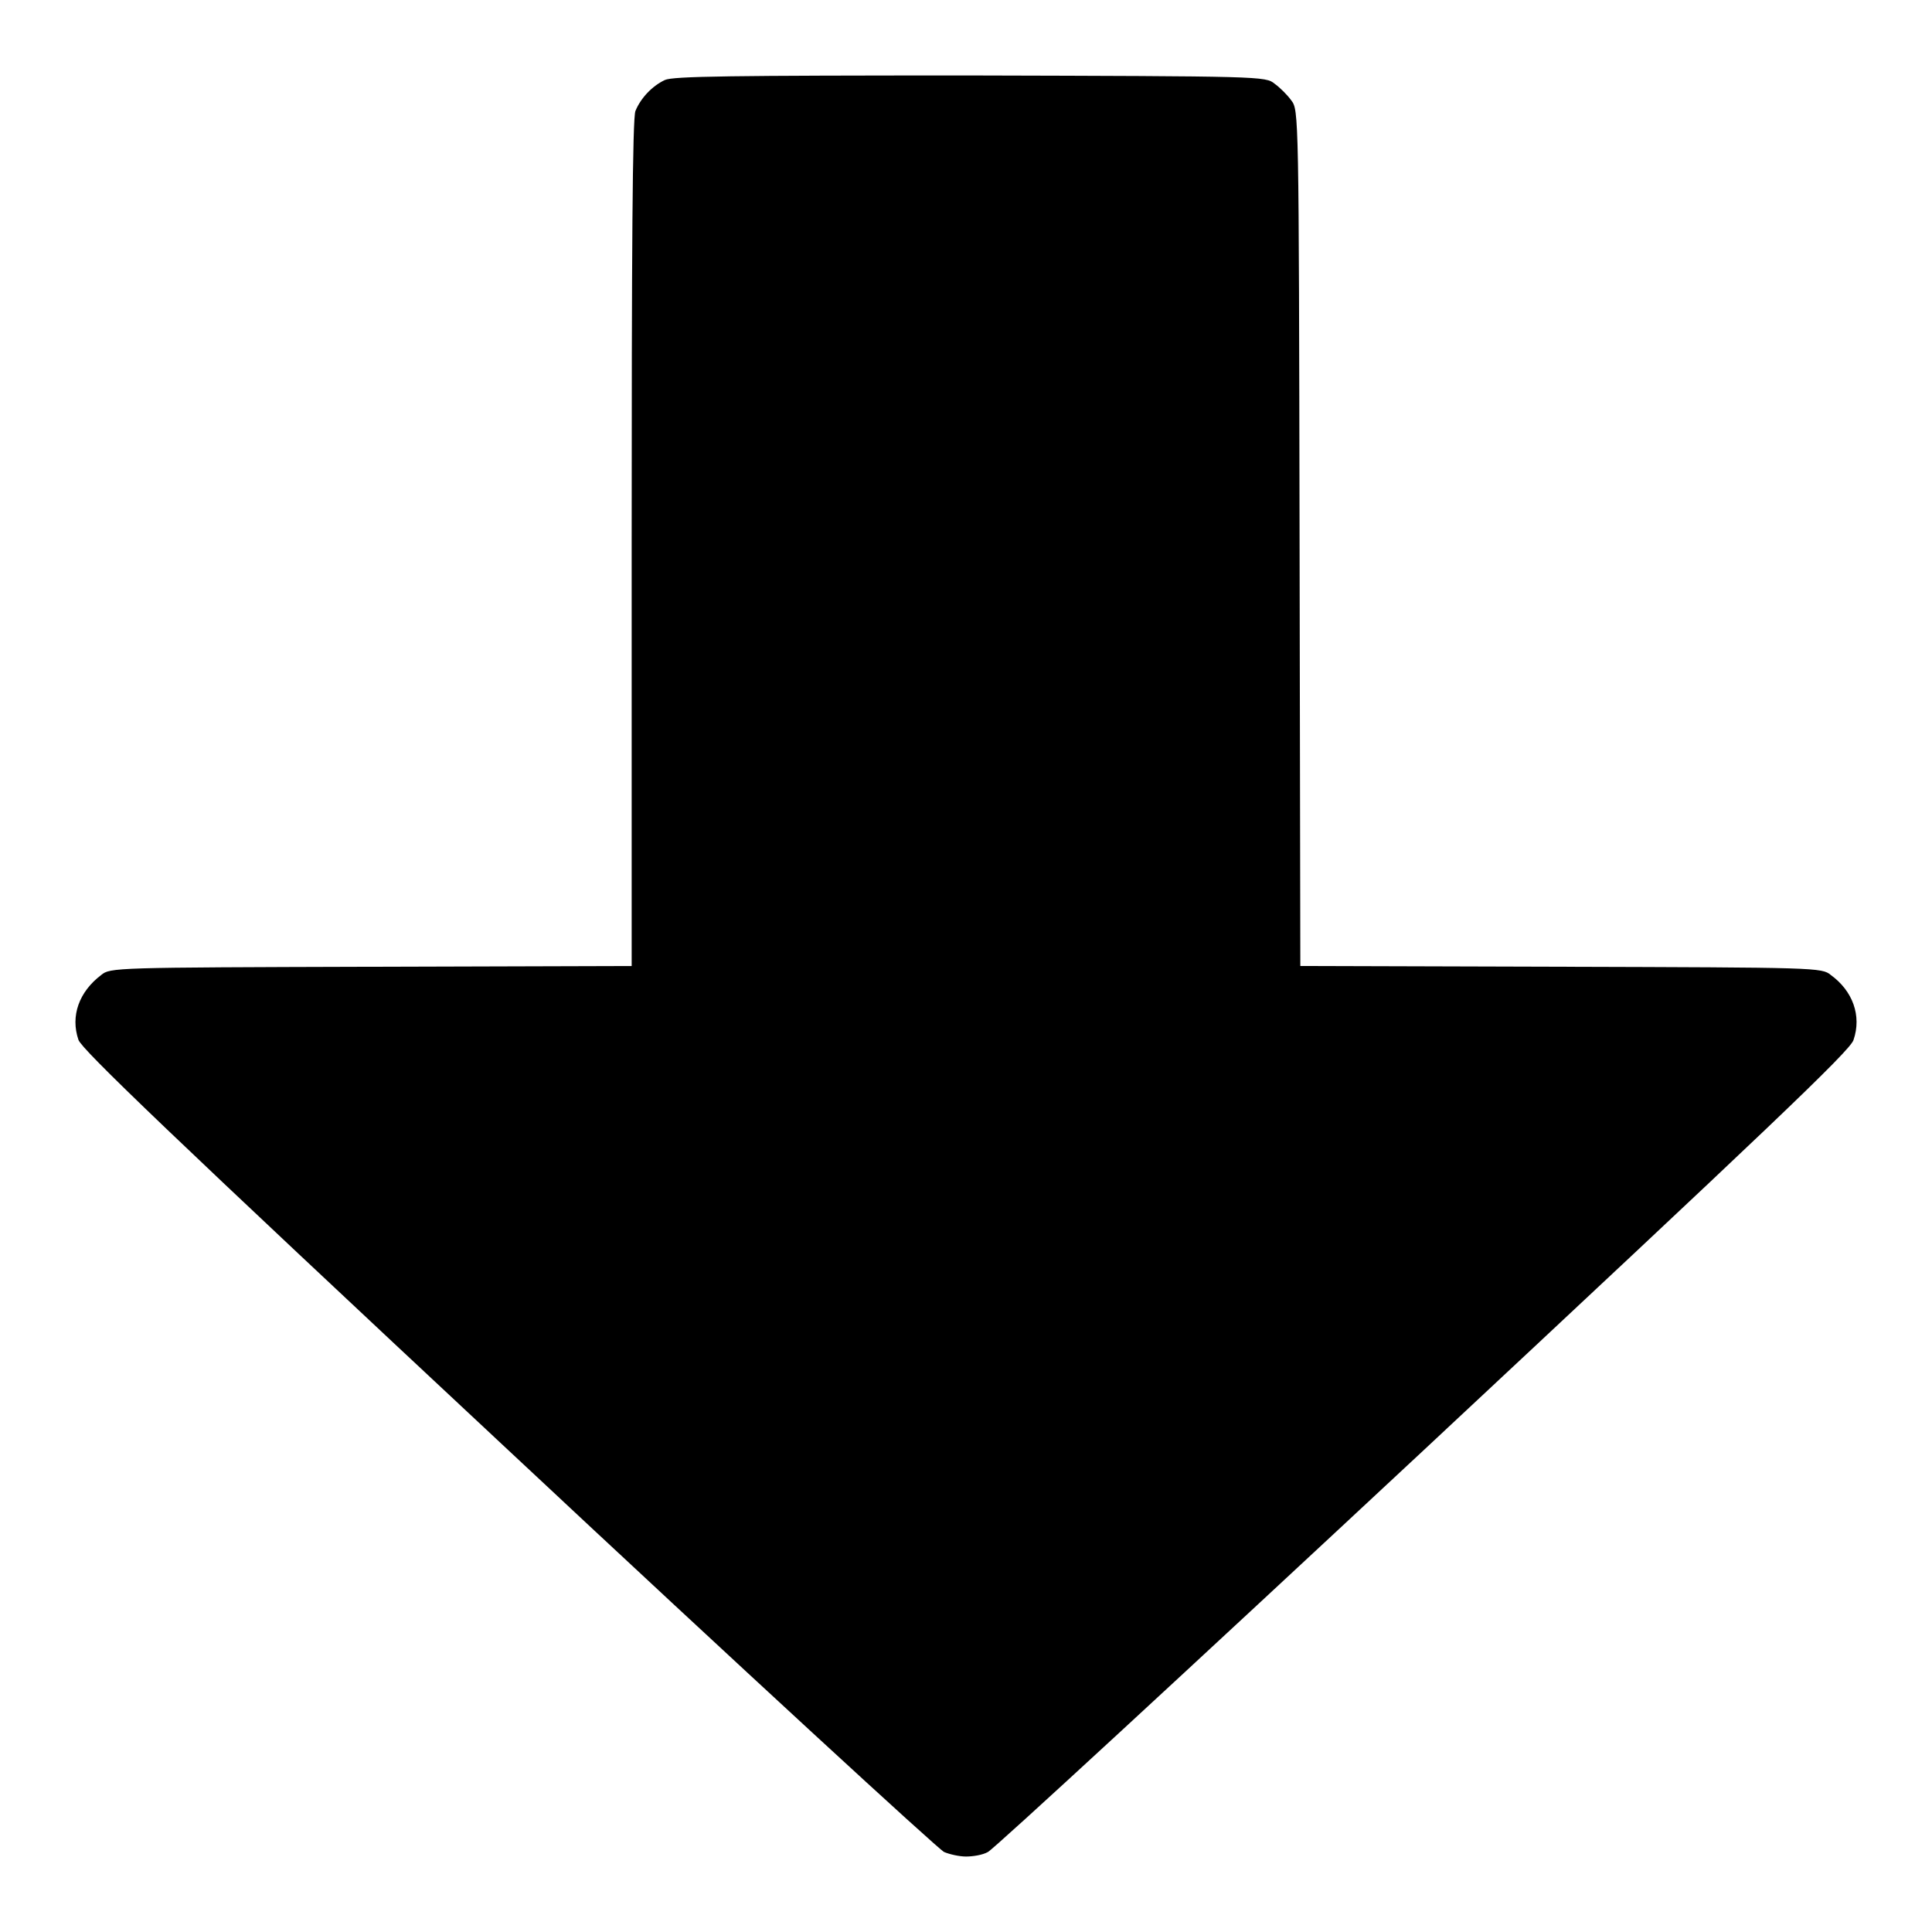<?xml version="1.0" encoding="utf-8"?>
<!-- Svg Vector Icons : http://www.onlinewebfonts.com/icon -->
<!DOCTYPE svg PUBLIC "-//W3C//DTD SVG 1.1//EN" "http://www.w3.org/Graphics/SVG/1.1/DTD/svg11.dtd">
<svg version="1.1" xmlns="http://www.w3.org/2000/svg" xmlns:xlink="http://www.w3.org/1999/xlink" x="0px" y="0px" viewBox="0 0 256 256" enable-background="new 0 0 256 256" xml:space="preserve">
<g><g><g><path fill="#000000" d="M88.1,10.6c-1.7,0.8-3.2,2.4-3.9,4.1c-0.4,0.9-0.5,18.8-0.5,57.3v56l-34.5,0.1c-34.1,0.1-34.6,0.1-35.8,1.1c-2.9,2.2-4.1,5.4-3,8.6c0.5,1.3,11.7,12.1,57,54.4c31,29,57,52.9,57.7,53.2c0.7,0.3,2,0.6,2.9,0.6c0.9,0,2.2-0.2,2.9-0.6c0.7-0.3,26.7-24.3,57.7-53.2c45.3-42.3,56.6-53,57-54.4c1.1-3.2-0.1-6.5-3-8.6c-1.2-1-1.8-1-35.8-1.1l-34.5-0.1l-0.1-56.7c-0.1-56.4-0.1-56.7-1.1-58c-0.5-0.7-1.5-1.7-2.2-2.2c-1.2-1-1.7-1-40.3-1.1C96.7,10,89.2,10.1,88.1,10.6z"/></g></g></g>
</svg>